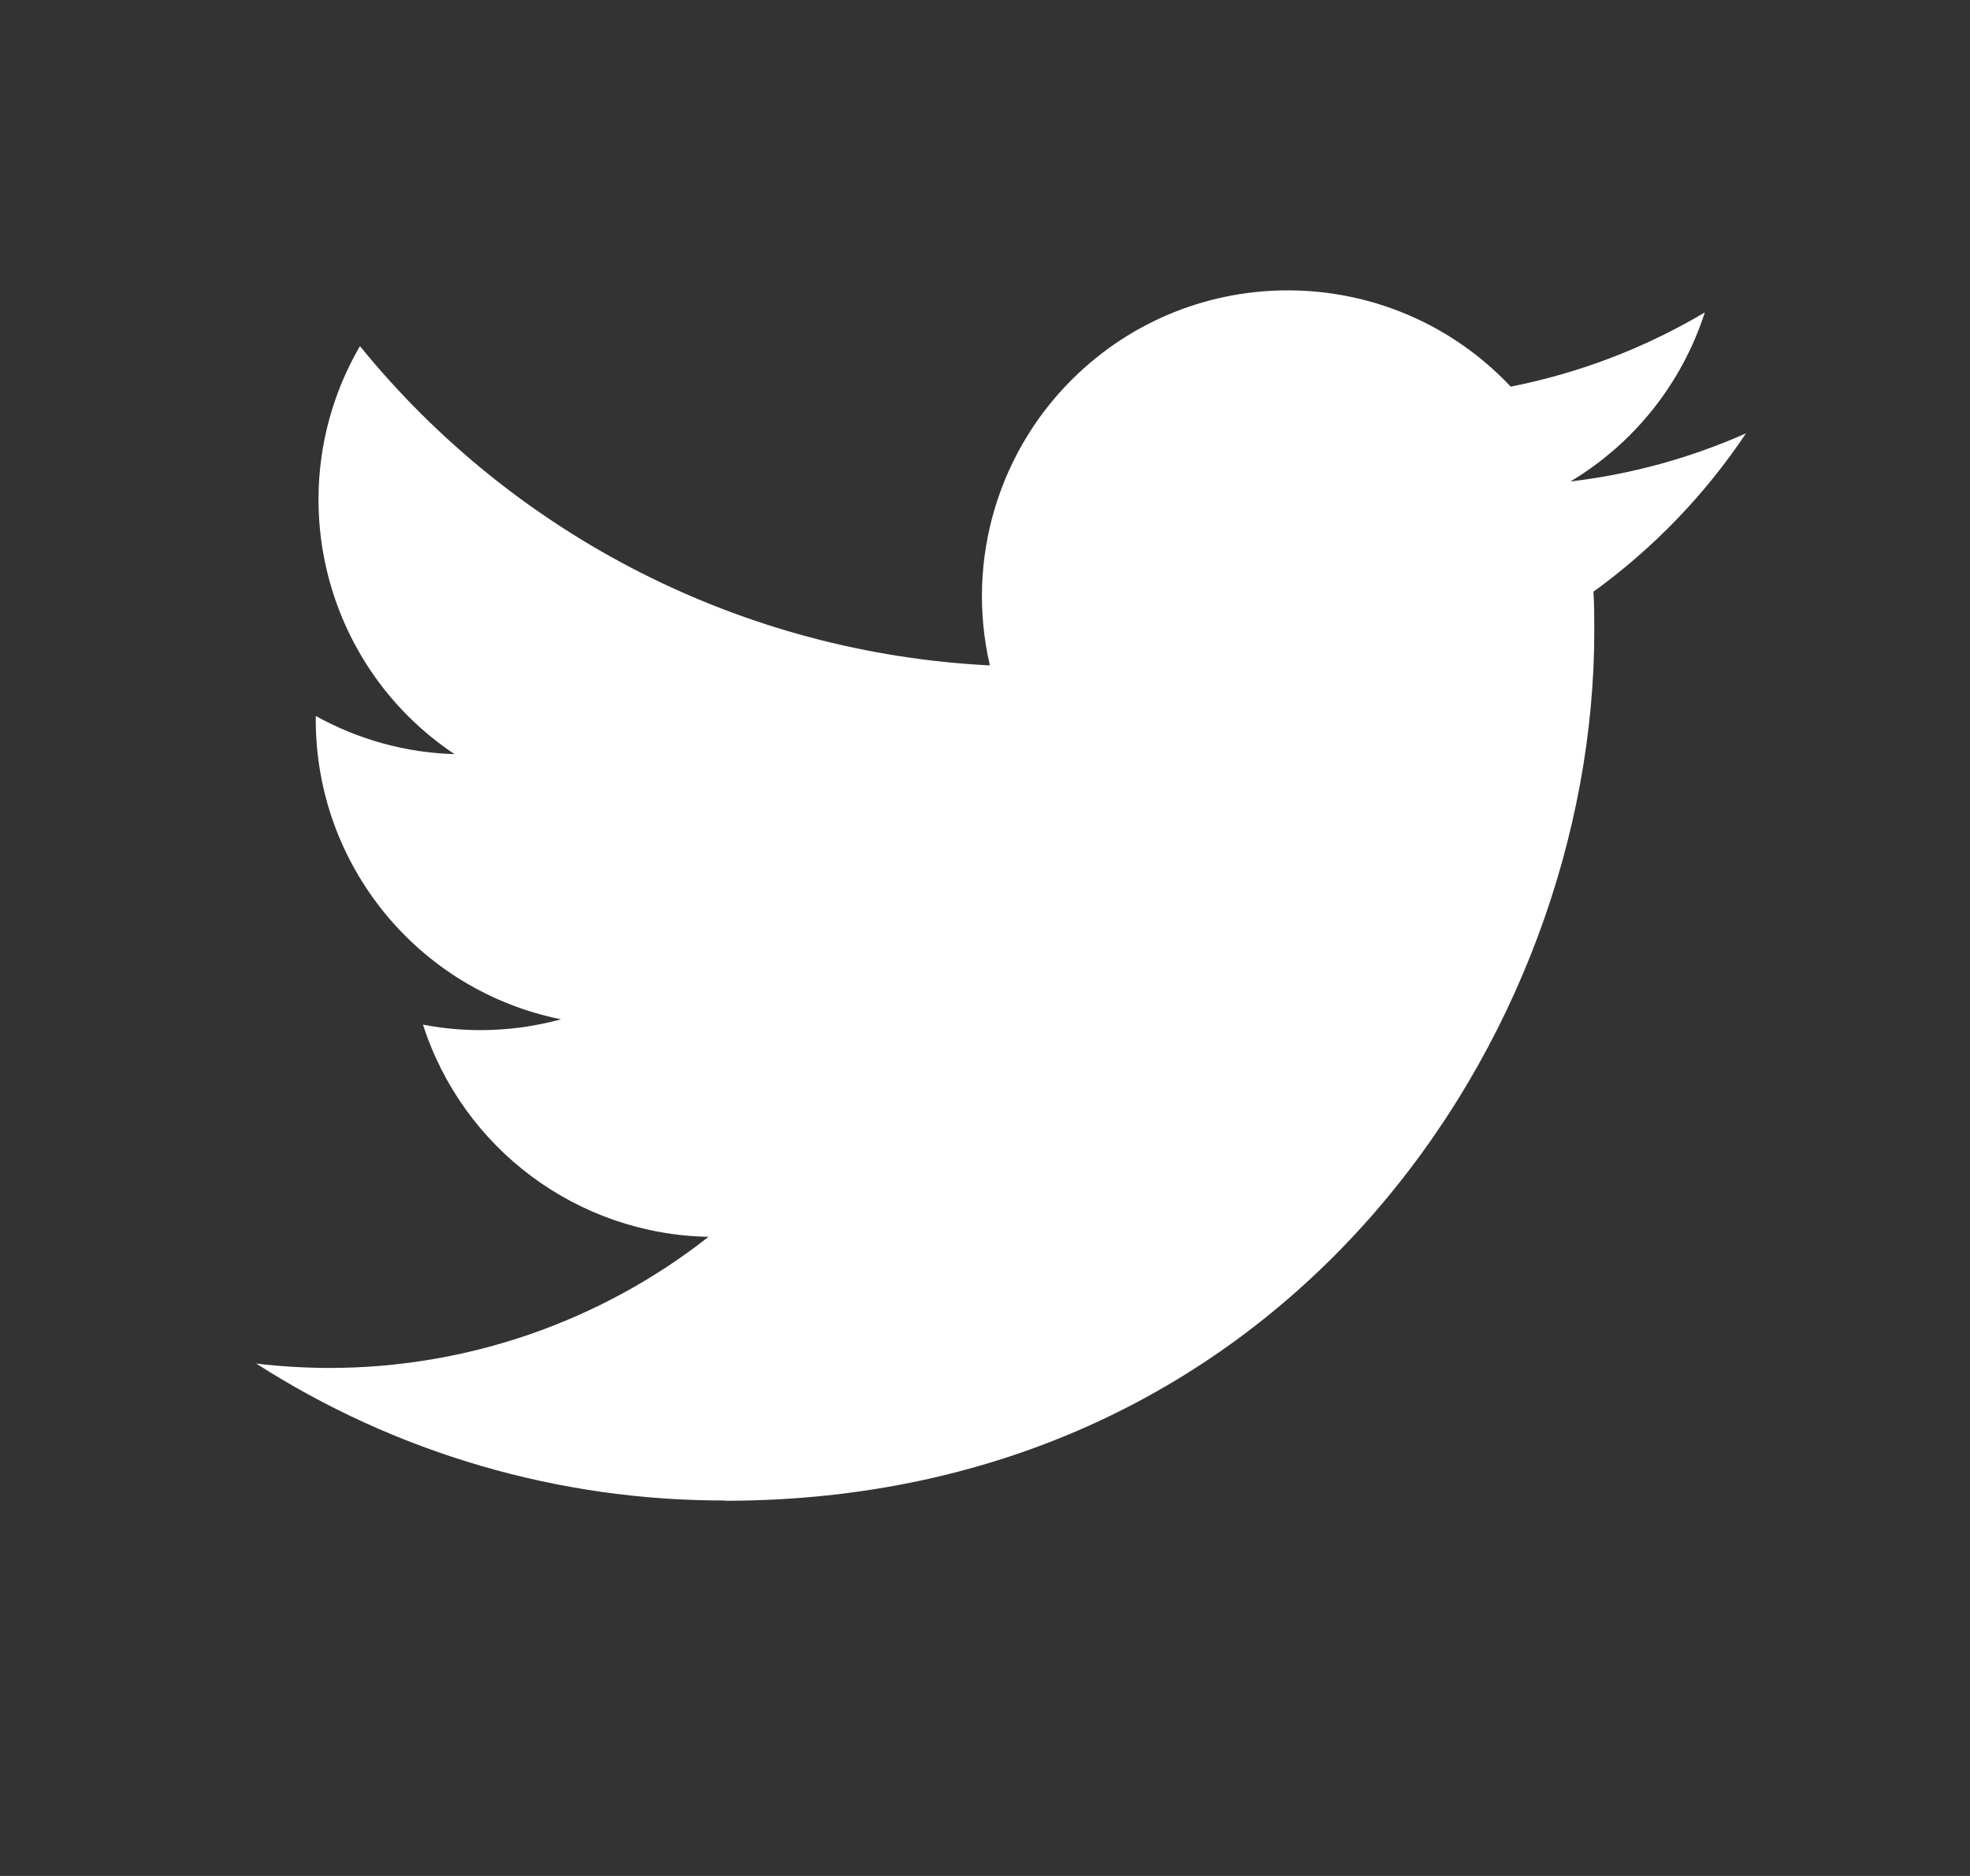<svg width="21" height="20" viewBox="0 0 21 20" fill="none" xmlns="http://www.w3.org/2000/svg">
<rect x="0" y="0" width="21" height="20" fill="#333333" stroke="none"/>
<g clip-path="url(#clip0_491_8684)">
<path d="M16.986 6.308C16.995 6.448 16.995 6.588 16.995 6.729C16.995 11.035 13.718 16 7.725 16V15.997C5.955 16 4.221 15.493 2.731 14.537C2.988 14.568 3.247 14.583 3.506 14.584C4.974 14.585 6.399 14.093 7.553 13.186C6.159 13.16 4.936 12.251 4.509 10.924C4.997 11.018 5.501 10.998 5.98 10.867C4.46 10.56 3.366 9.225 3.366 7.674C3.366 7.66 3.366 7.646 3.366 7.633C3.819 7.885 4.326 8.025 4.845 8.04C3.414 7.084 2.972 5.179 3.837 3.69C5.491 5.726 7.932 6.963 10.552 7.094C10.289 5.962 10.648 4.777 11.494 3.981C12.806 2.747 14.87 2.811 16.104 4.122C16.834 3.978 17.533 3.711 18.173 3.331C17.93 4.086 17.421 4.726 16.741 5.133C17.386 5.057 18.017 4.884 18.612 4.62C18.174 5.276 17.623 5.847 16.986 6.308Z" fill="white"/>
</g>
<defs>
<clipPath id="clip0_491_8684">
<rect width="16" height="13.161" fill="white" transform="translate(2.667 3)"/>
</clipPath>
</defs>
</svg>
